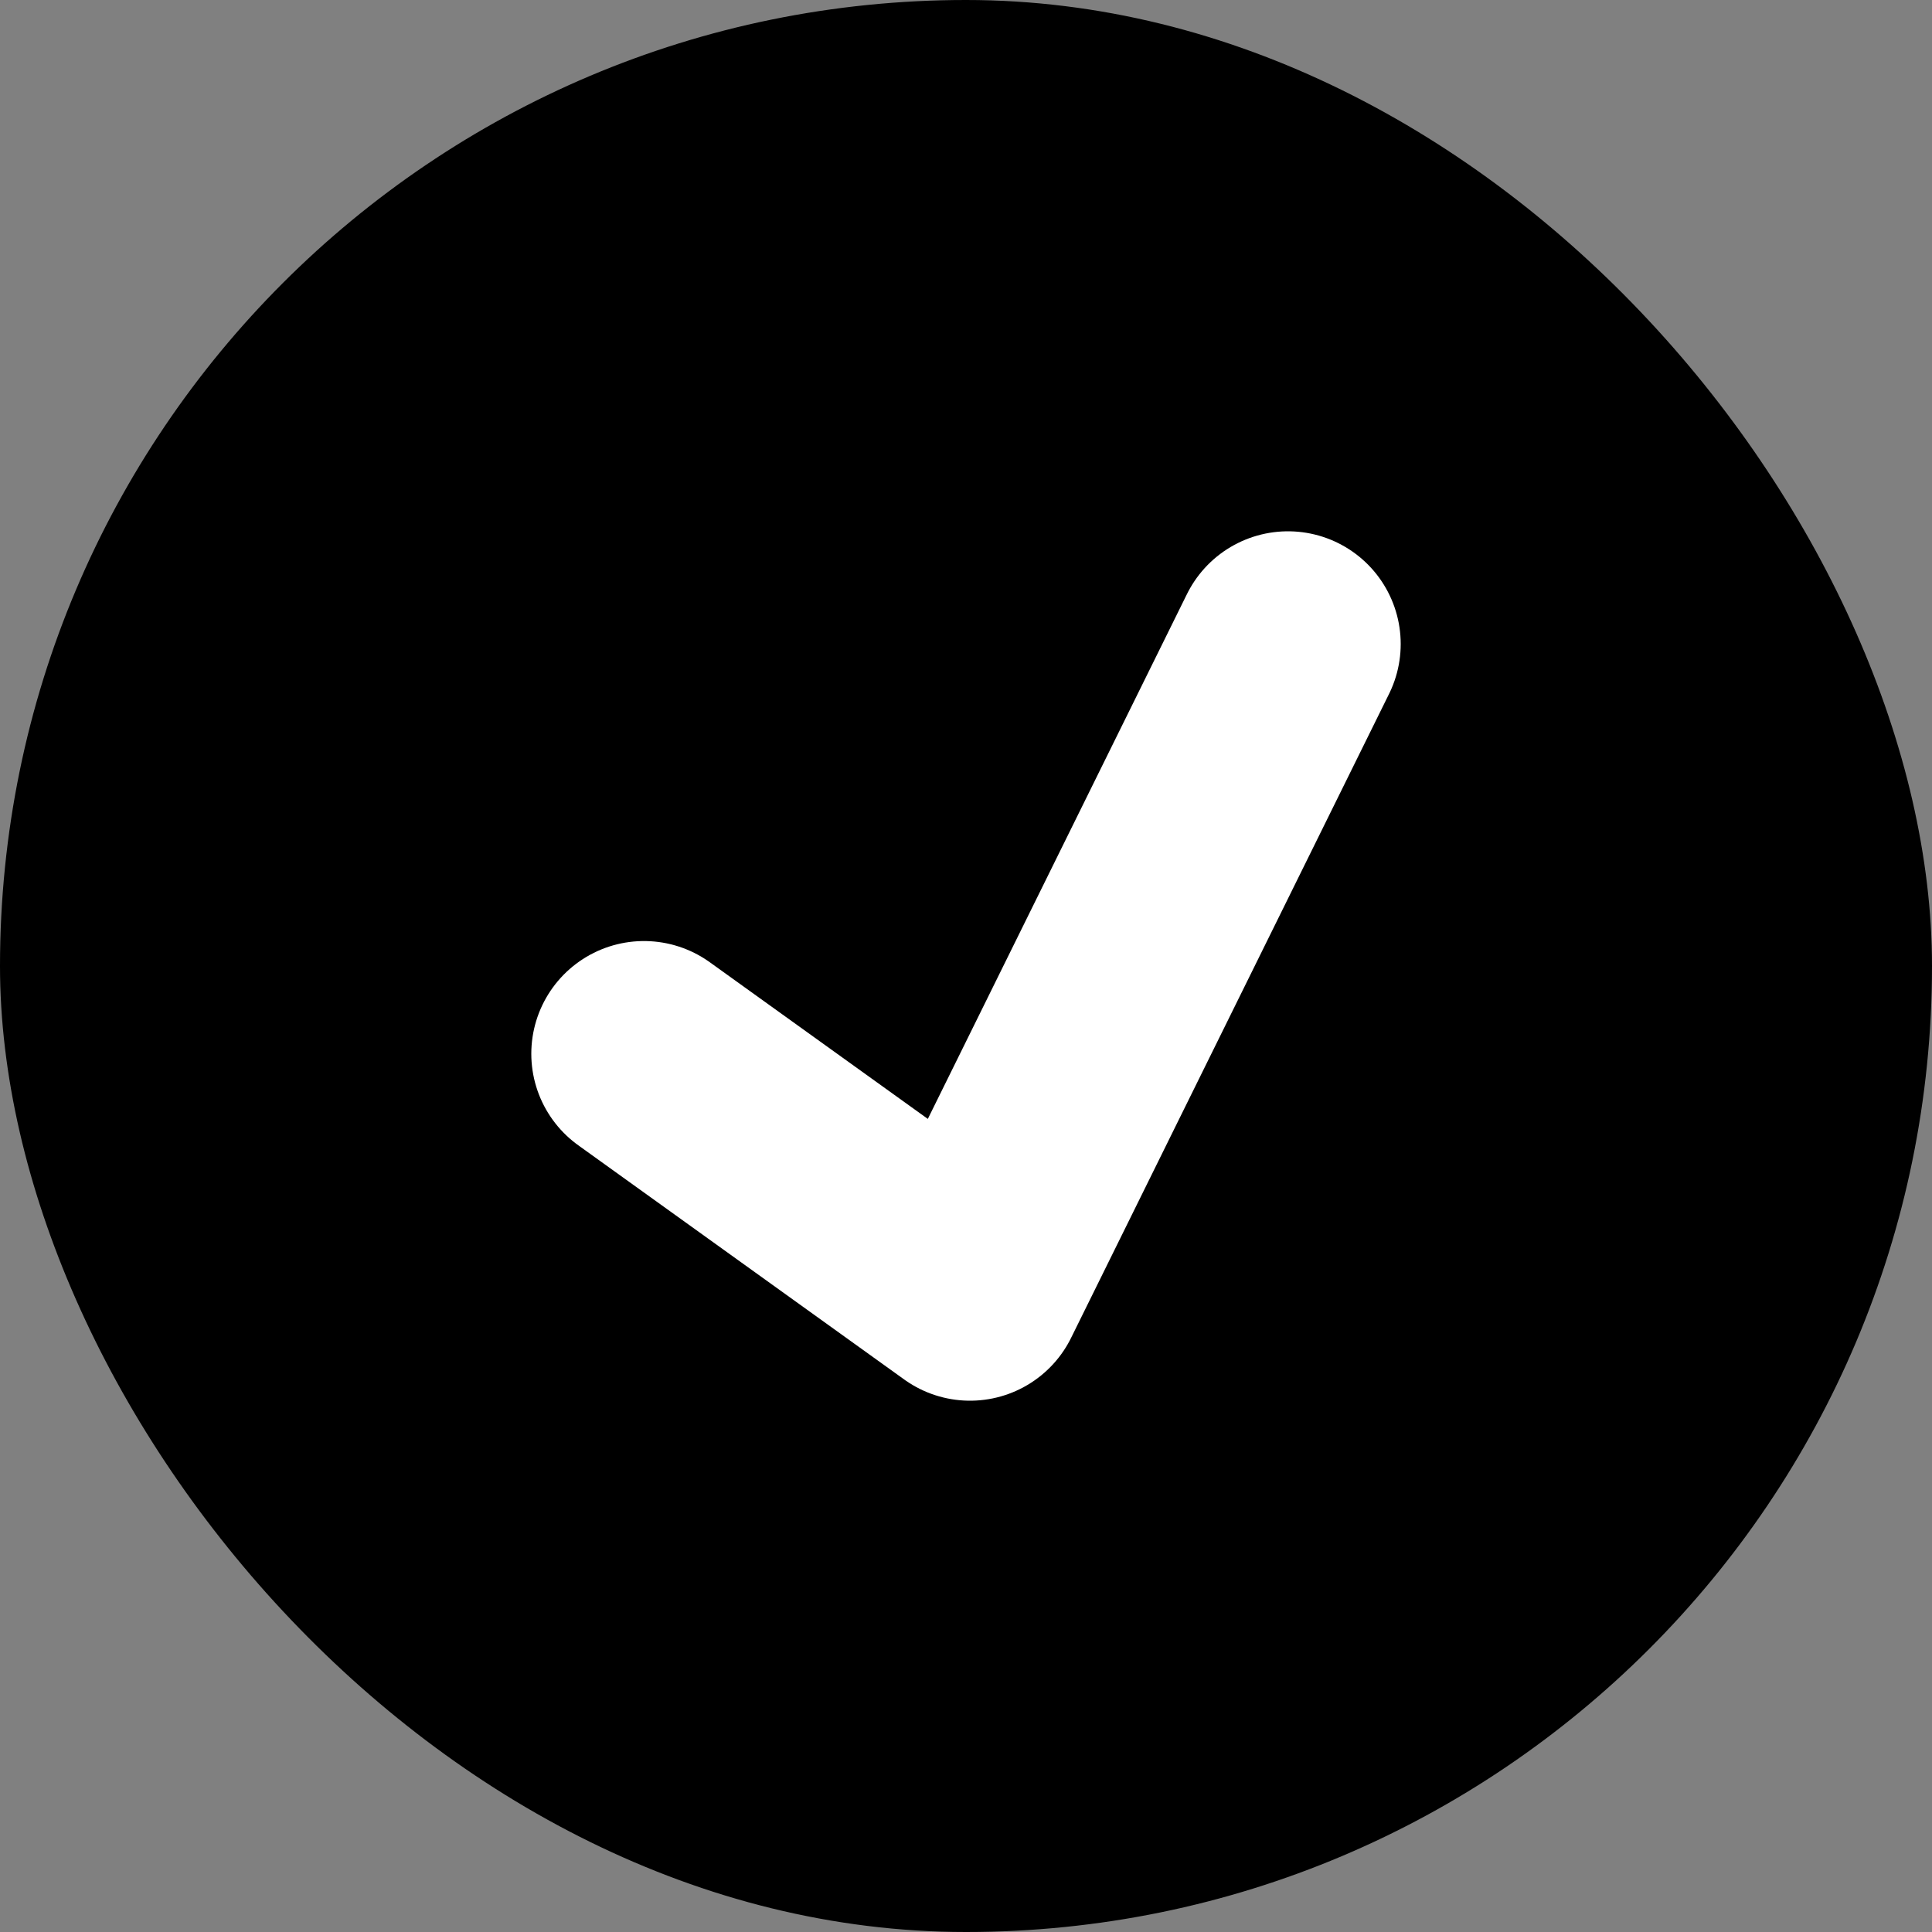 <svg width="12" height="12" viewBox="0 0 12 12" fill="none" xmlns="http://www.w3.org/2000/svg">
<rect x="0" y="0" width="12" height="12" fill="#808080" stroke="none"/>
<rect width="12" height="12" rx="6" fill="black"/>
<path d="M4 6.545L6.025 8L8 4" stroke="white" stroke-width="1.4" stroke-linecap="round" stroke-linejoin="round"/>
</svg>

